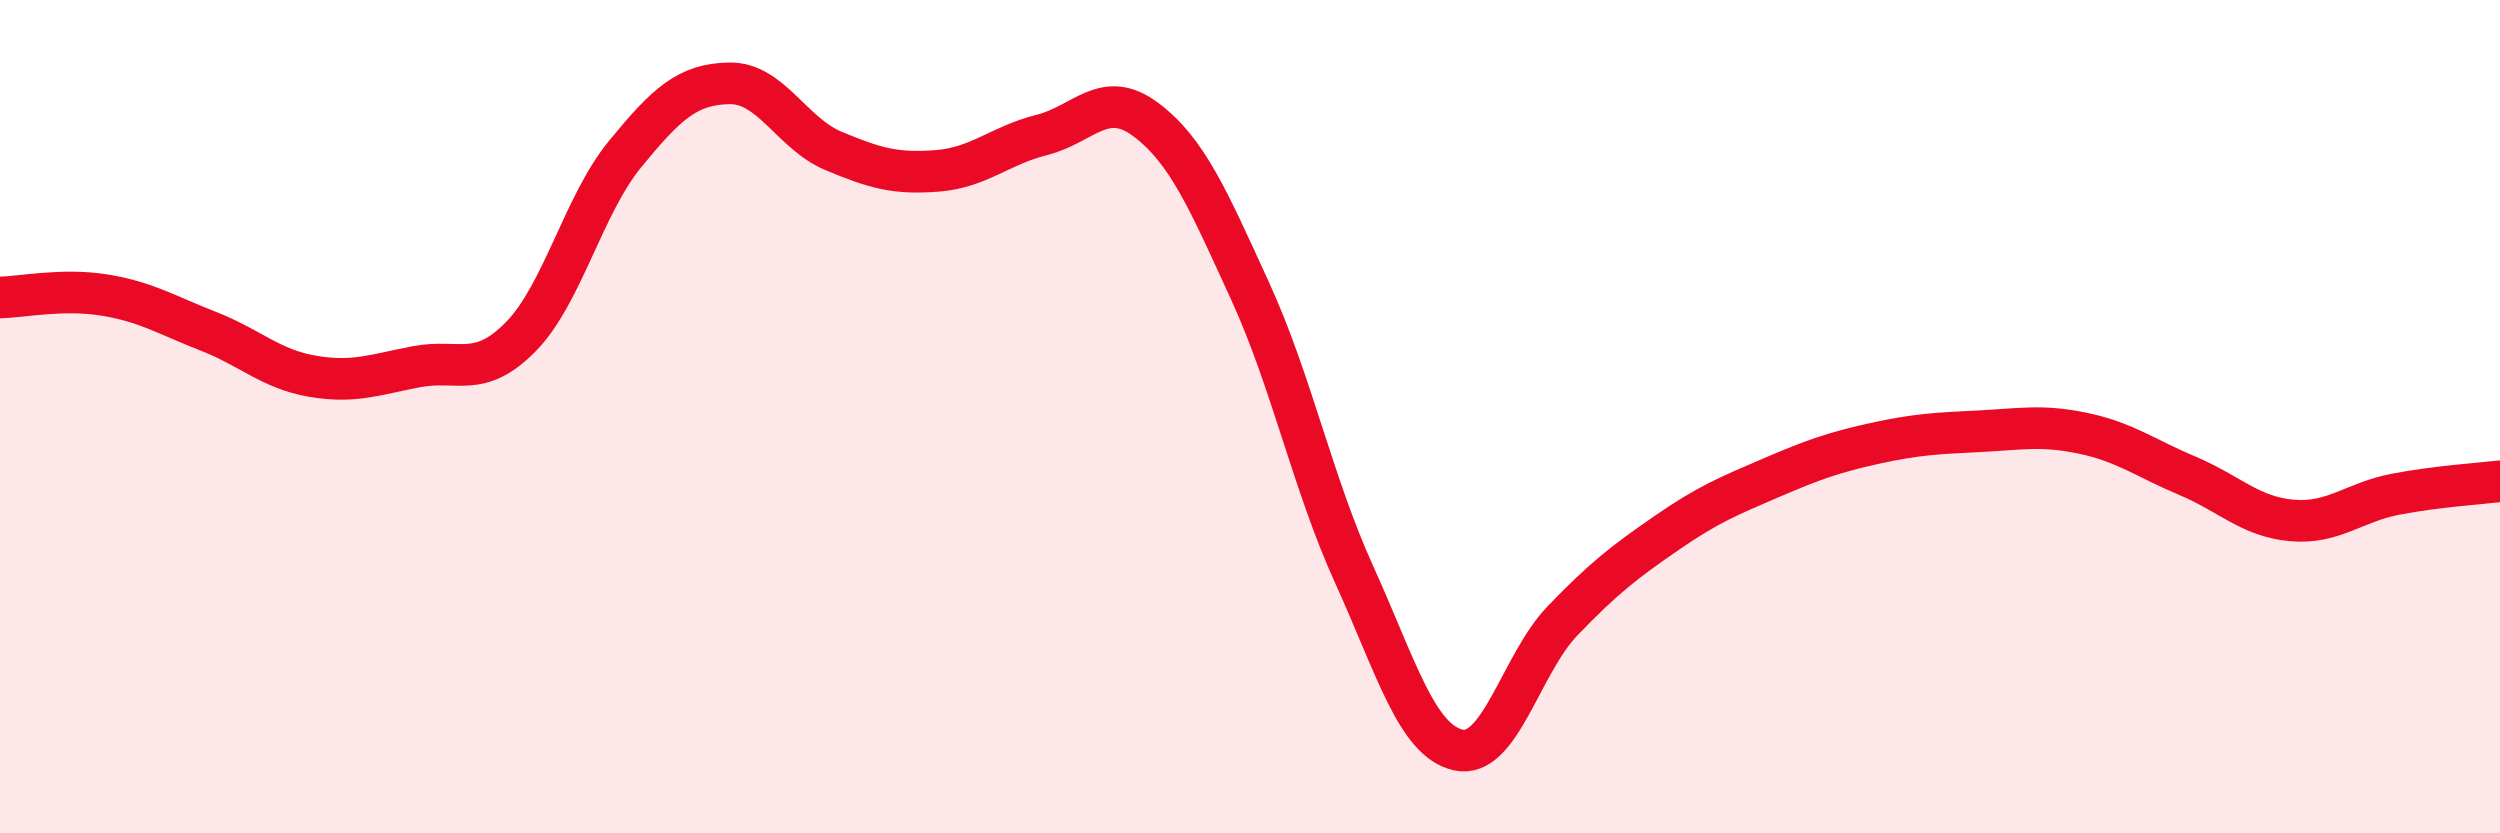 
    <svg width="60" height="20" viewBox="0 0 60 20" xmlns="http://www.w3.org/2000/svg">
      <path
        d="M 0,7.14 C 0.5,7.13 1.5,6.92 2.5,7.08 C 3.5,7.24 4,7.56 5,7.95 C 6,8.34 6.5,8.86 7.5,9.03 C 8.5,9.2 9,8.99 10,8.8 C 11,8.61 11.5,9.1 12.5,8.08 C 13.5,7.06 14,4.92 15,3.7 C 16,2.48 16.5,2.02 17.5,2 C 18.5,1.98 19,3.2 20,3.62 C 21,4.04 21.5,4.18 22.5,4.1 C 23.5,4.02 24,3.49 25,3.24 C 26,2.99 26.5,2.12 27.5,2.87 C 28.5,3.62 29,4.8 30,6.98 C 31,9.16 31.5,11.59 32.5,13.79 C 33.5,15.99 34,17.78 35,18 C 36,18.22 36.5,15.94 37.5,14.9 C 38.5,13.86 39,13.48 40,12.79 C 41,12.1 41.5,11.9 42.5,11.47 C 43.5,11.04 44,10.86 45,10.64 C 46,10.42 46.5,10.4 47.5,10.35 C 48.5,10.3 49,10.19 50,10.4 C 51,10.61 51.5,11 52.5,11.42 C 53.5,11.84 54,12.4 55,12.49 C 56,12.58 56.5,12.05 57.5,11.86 C 58.5,11.67 59.5,11.61 60,11.55L60 20L0 20Z"
        fill="#EB0A25"
        opacity="0.1"
        stroke-linecap="round"
        stroke-linejoin="round"
      />
      <path
        d="M 0,7.14 C 0.5,7.13 1.5,6.92 2.5,7.08 C 3.5,7.24 4,7.56 5,7.95 C 6,8.34 6.5,8.86 7.5,9.03 C 8.5,9.2 9,8.99 10,8.8 C 11,8.61 11.5,9.1 12.5,8.08 C 13.5,7.06 14,4.92 15,3.7 C 16,2.48 16.5,2.02 17.5,2 C 18.5,1.98 19,3.2 20,3.62 C 21,4.04 21.5,4.18 22.5,4.1 C 23.5,4.02 24,3.49 25,3.24 C 26,2.99 26.5,2.12 27.5,2.87 C 28.5,3.62 29,4.8 30,6.98 C 31,9.16 31.5,11.59 32.5,13.79 C 33.5,15.99 34,17.78 35,18 C 36,18.22 36.5,15.94 37.5,14.9 C 38.5,13.86 39,13.48 40,12.79 C 41,12.1 41.5,11.9 42.5,11.47 C 43.5,11.04 44,10.86 45,10.64 C 46,10.42 46.5,10.4 47.5,10.35 C 48.5,10.3 49,10.19 50,10.4 C 51,10.61 51.5,11 52.5,11.42 C 53.5,11.84 54,12.4 55,12.49 C 56,12.58 56.5,12.05 57.5,11.86 C 58.5,11.67 59.5,11.61 60,11.55"
        stroke="#EB0A25"
        stroke-width="1"
        fill="none"
        stroke-linecap="round"
        stroke-linejoin="round"
      />
    </svg>
  